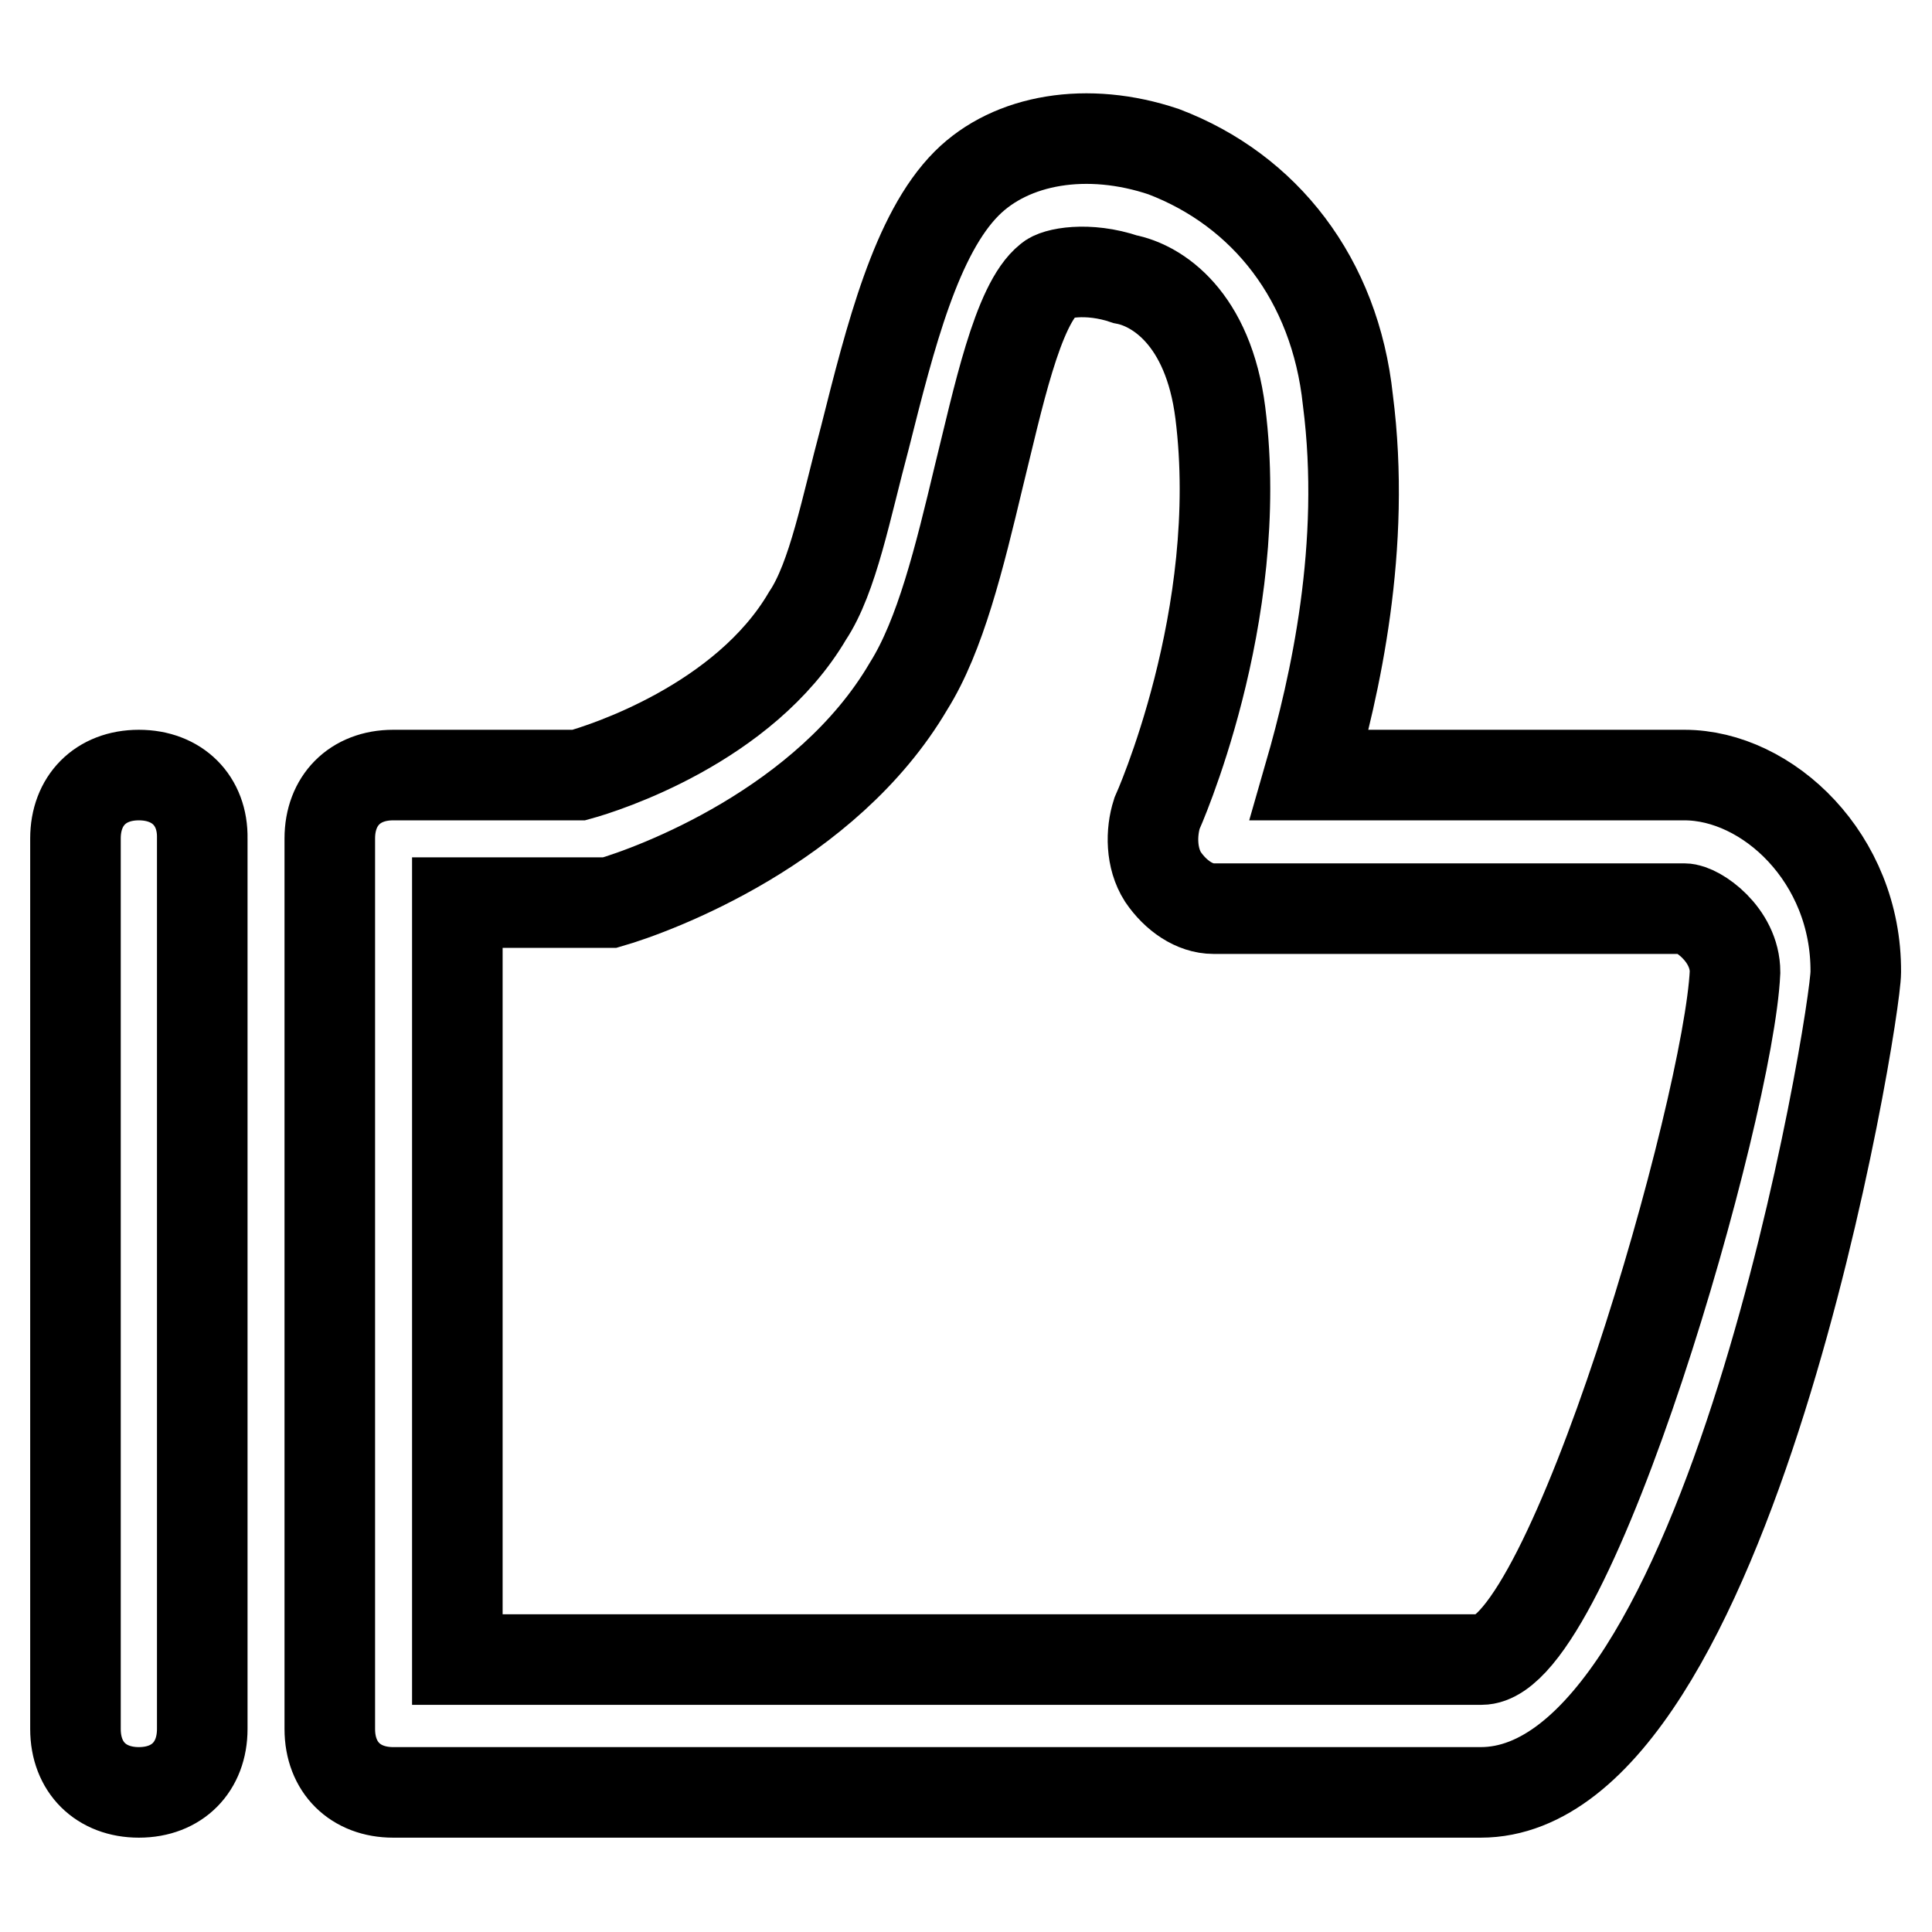 <?xml version="1.0" encoding="utf-8"?>
<!-- Svg Vector Icons : http://www.onlinewebfonts.com/icon -->
<!DOCTYPE svg PUBLIC "-//W3C//DTD SVG 1.1//EN" "http://www.w3.org/Graphics/SVG/1.1/DTD/svg11.dtd">
<svg version="1.1" xmlns="http://www.w3.org/2000/svg" xmlns:xlink="http://www.w3.org/1999/xlink" x="0px" y="0px" viewBox="0 0 256 256" enable-background="new 0 0 256 256" xml:space="preserve">
<g> <path stroke-width="12" fill-opacity="0" stroke="#000000"  d="M223.2,102.7h-49.7c3.4-11.8,7.6-30.3,5.1-49.7c-1.7-16-11-27.8-24.4-32.9c-10.1-3.4-20.2-1.7-26.1,4.2 c-6.7,6.7-10.1,20.2-13.5,33.7c-2.5,9.3-4.2,18.5-7.6,23.6c-8.4,14.3-27,20.2-30.3,21.1H52.1c-5.1,0-8.4,3.4-8.4,8.4v118 c0,5.1,3.4,8.4,8.4,8.4h144.1c32.9,0,49.7-102.8,49.7-108.7C246,113.7,234.2,102.7,223.2,102.7z M196.3,219.9H60.6V119.6h20.2 c5.9-1.7,28.7-10.1,39.6-28.7c4.2-6.7,6.7-16.9,9.3-27.8c2.5-10.1,5.1-22.8,9.3-26.1c0.8-0.8,5.1-1.7,10.1,0 c4.2,0.8,11,5.1,12.6,17.7c3.4,27-8.4,53.1-8.4,53.1c-0.8,2.5-0.8,5.9,0.8,8.4c1.7,2.5,4.2,4.2,6.7,4.2h62.4c1.7,0,6.7,3.4,6.7,8.4 C229.1,146.6,208.1,219.9,196.3,219.9L196.3,219.9z M18.4,102.7c-5.1,0-8.4,3.4-8.4,8.4v118c0,5.1,3.4,8.4,8.4,8.4 c5.1,0,8.4-3.4,8.4-8.4v-118C26.9,106.1,23.5,102.7,18.4,102.7z"/></g>
</svg>